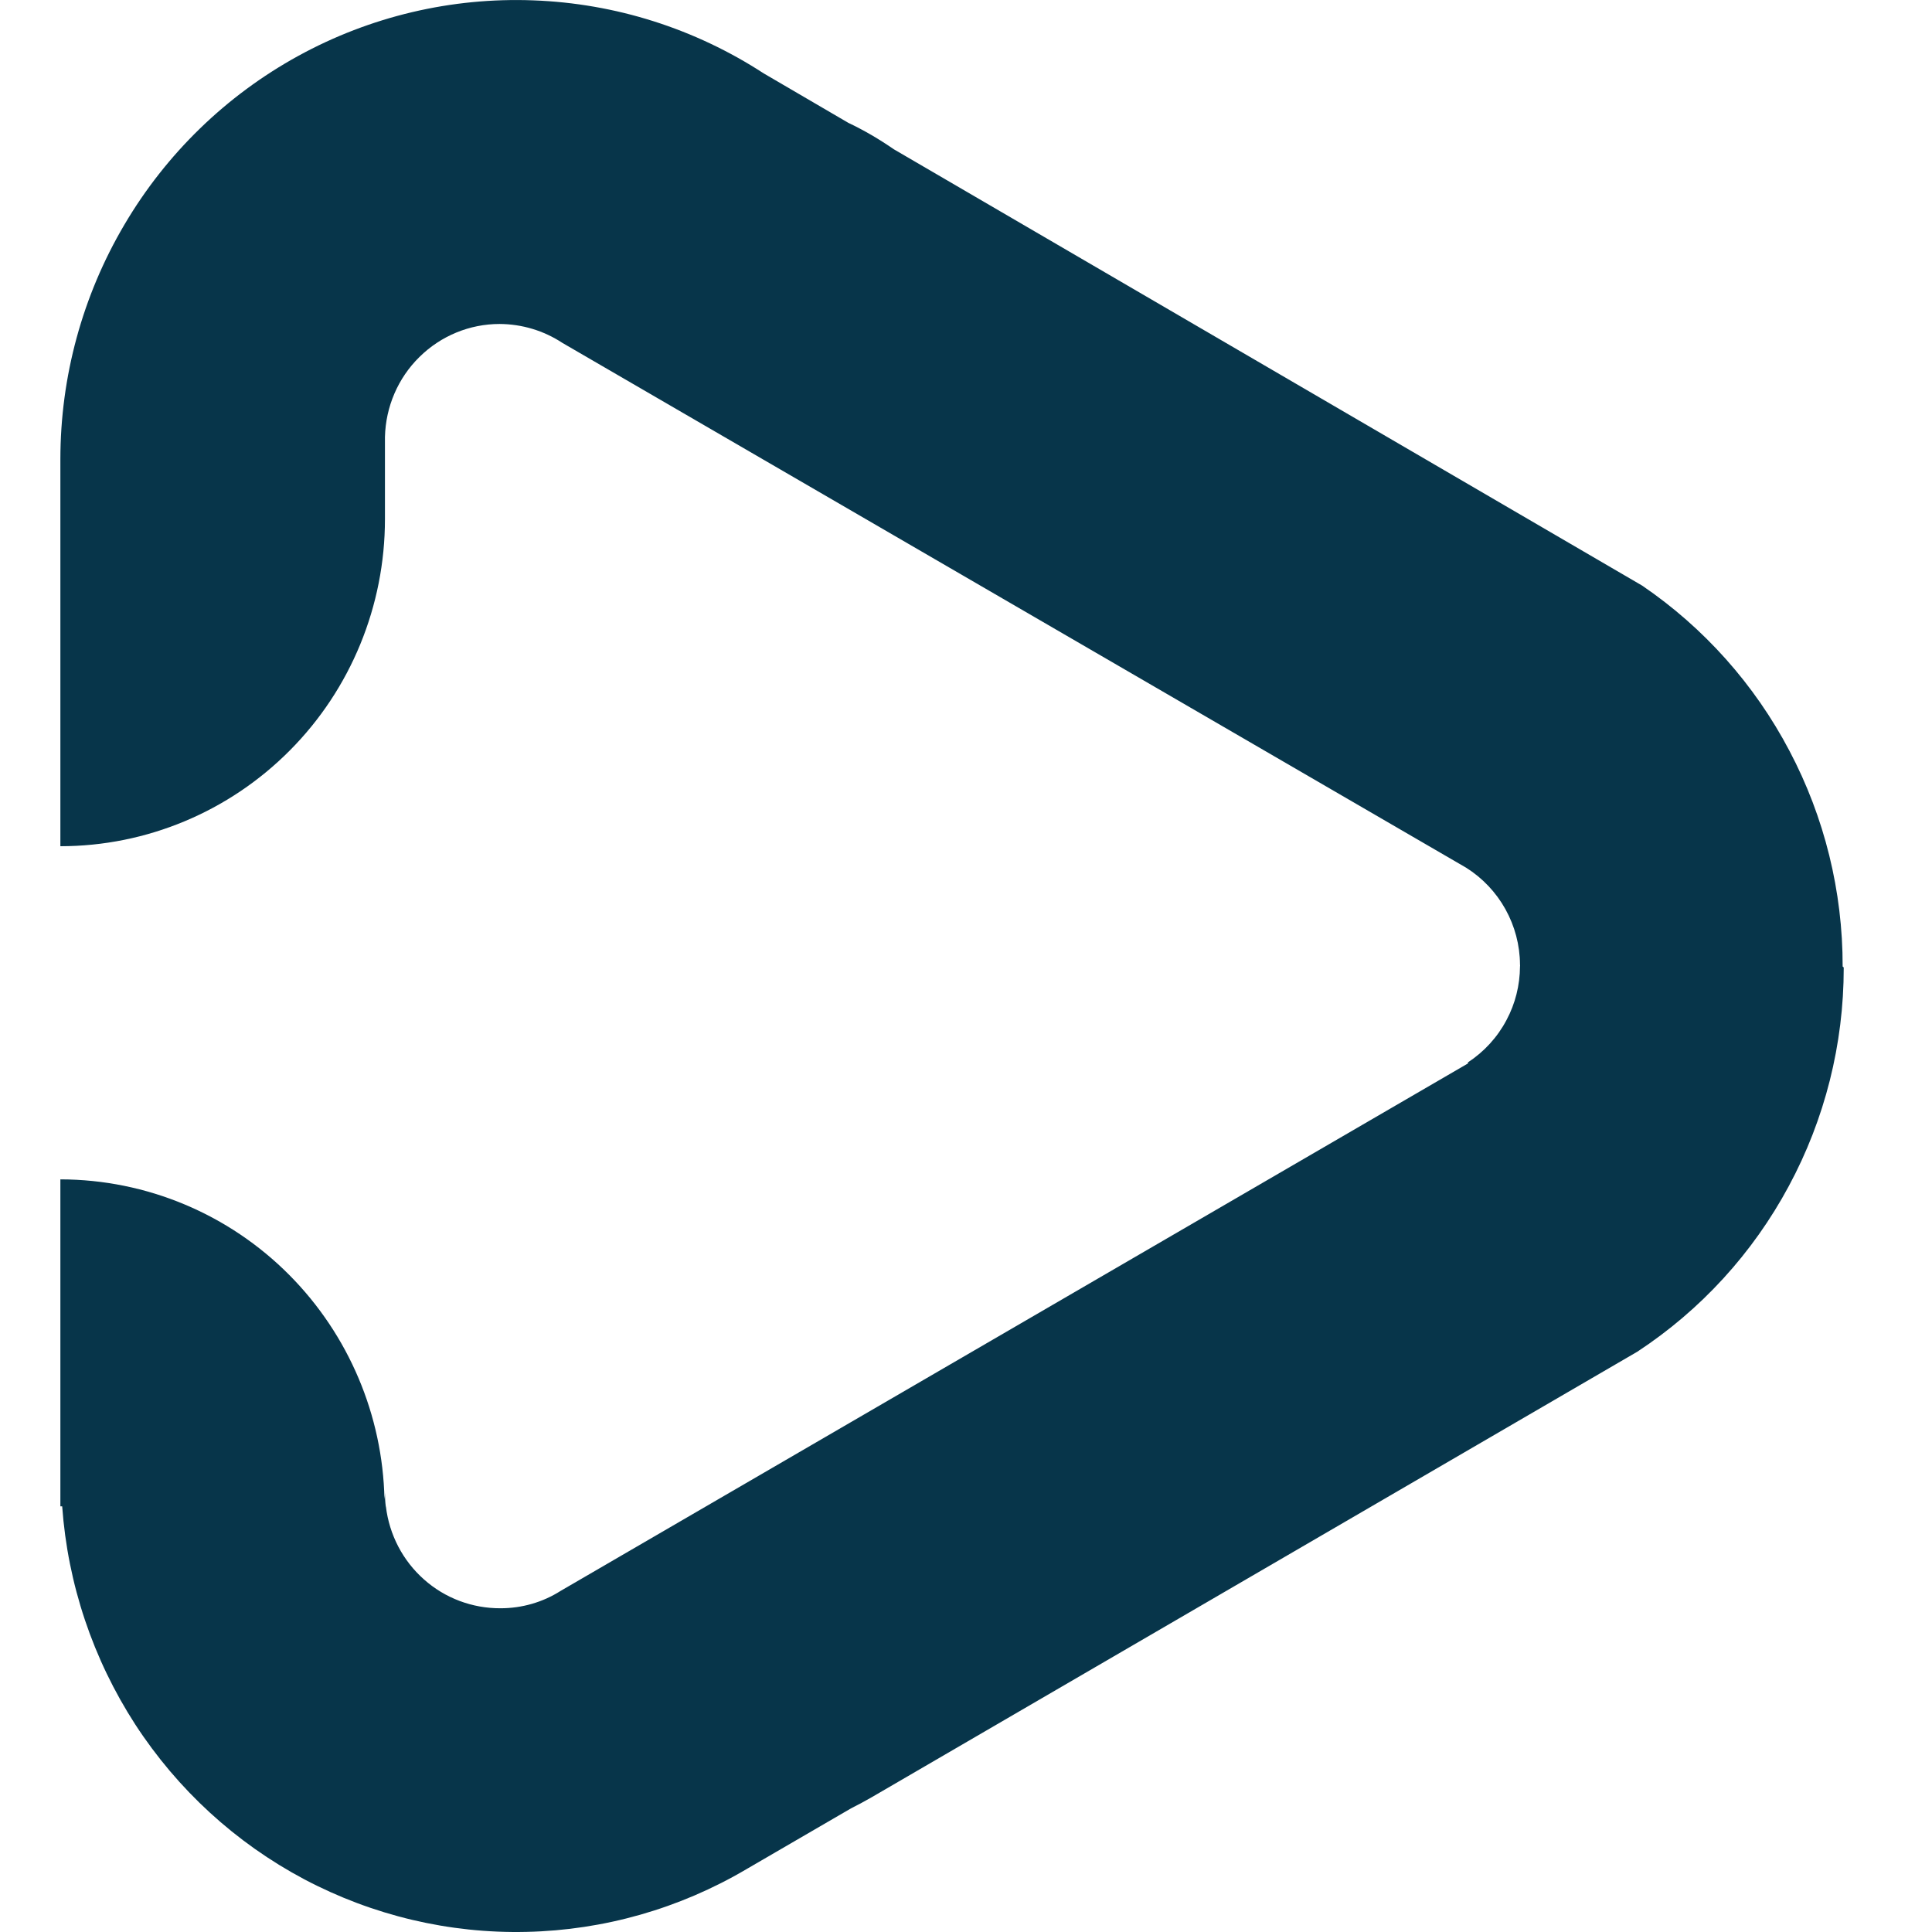 <svg width="16" height="16" viewBox="0 0 16 16" fill="none" xmlns="http://www.w3.org/2000/svg">
<path d="M14.82 6.219C15.11 6.769 15.261 7.382 15.26 8.004L15.269 8.012C15.269 8.013 15.269 8.014 15.269 8.016C15.269 8.647 15.113 9.268 14.814 9.823C14.516 10.378 14.085 10.849 13.56 11.194L7.219 14.884C7.163 14.916 7.106 14.947 7.048 14.976L6.181 15.48C5.628 15.806 5.001 15.985 4.361 15.999C3.72 16.014 3.086 15.863 2.519 15.563C1.952 15.262 1.471 14.821 1.12 14.281C0.77 13.74 0.561 13.119 0.515 12.475H0.5V9.767C1.213 9.768 1.896 10.054 2.399 10.562C2.888 11.056 3.169 11.72 3.184 12.416C3.186 12.398 3.188 12.38 3.188 12.362C3.188 12.401 3.19 12.439 3.195 12.477H3.196C3.224 12.71 3.336 12.925 3.511 13.08C3.686 13.236 3.912 13.32 4.145 13.319C4.321 13.319 4.494 13.27 4.643 13.175L12.157 8.807L12.157 8.798C12.291 8.71 12.401 8.59 12.476 8.448C12.549 8.312 12.587 8.159 12.588 8.004C12.589 7.999 12.589 7.993 12.588 7.988C12.587 7.827 12.545 7.669 12.467 7.529C12.389 7.389 12.277 7.271 12.142 7.186L4.658 2.84C4.503 2.738 4.323 2.684 4.138 2.683C3.889 2.683 3.651 2.781 3.473 2.957C3.296 3.131 3.194 3.369 3.188 3.619C3.188 3.619 3.188 3.62 3.188 3.621V4.299C3.188 5.018 2.905 5.707 2.401 6.214C1.897 6.722 1.213 7.008 0.5 7.008V3.804C0.5 3.12 0.683 2.449 1.03 1.861C1.376 1.273 1.874 0.79 2.47 0.463C3.066 0.136 3.739 -0.023 4.417 0.003C5.096 0.028 5.755 0.237 6.325 0.608L7.025 1.017C7.156 1.079 7.282 1.153 7.402 1.236L13.6 4.85C14.112 5.199 14.531 5.669 14.82 6.219Z" fill="#07354A"/>
<path d="M3.188 12.357C3.188 12.359 3.188 12.36 3.188 12.362L3.188 12.357Z" fill="#07354A"/>
</svg>
